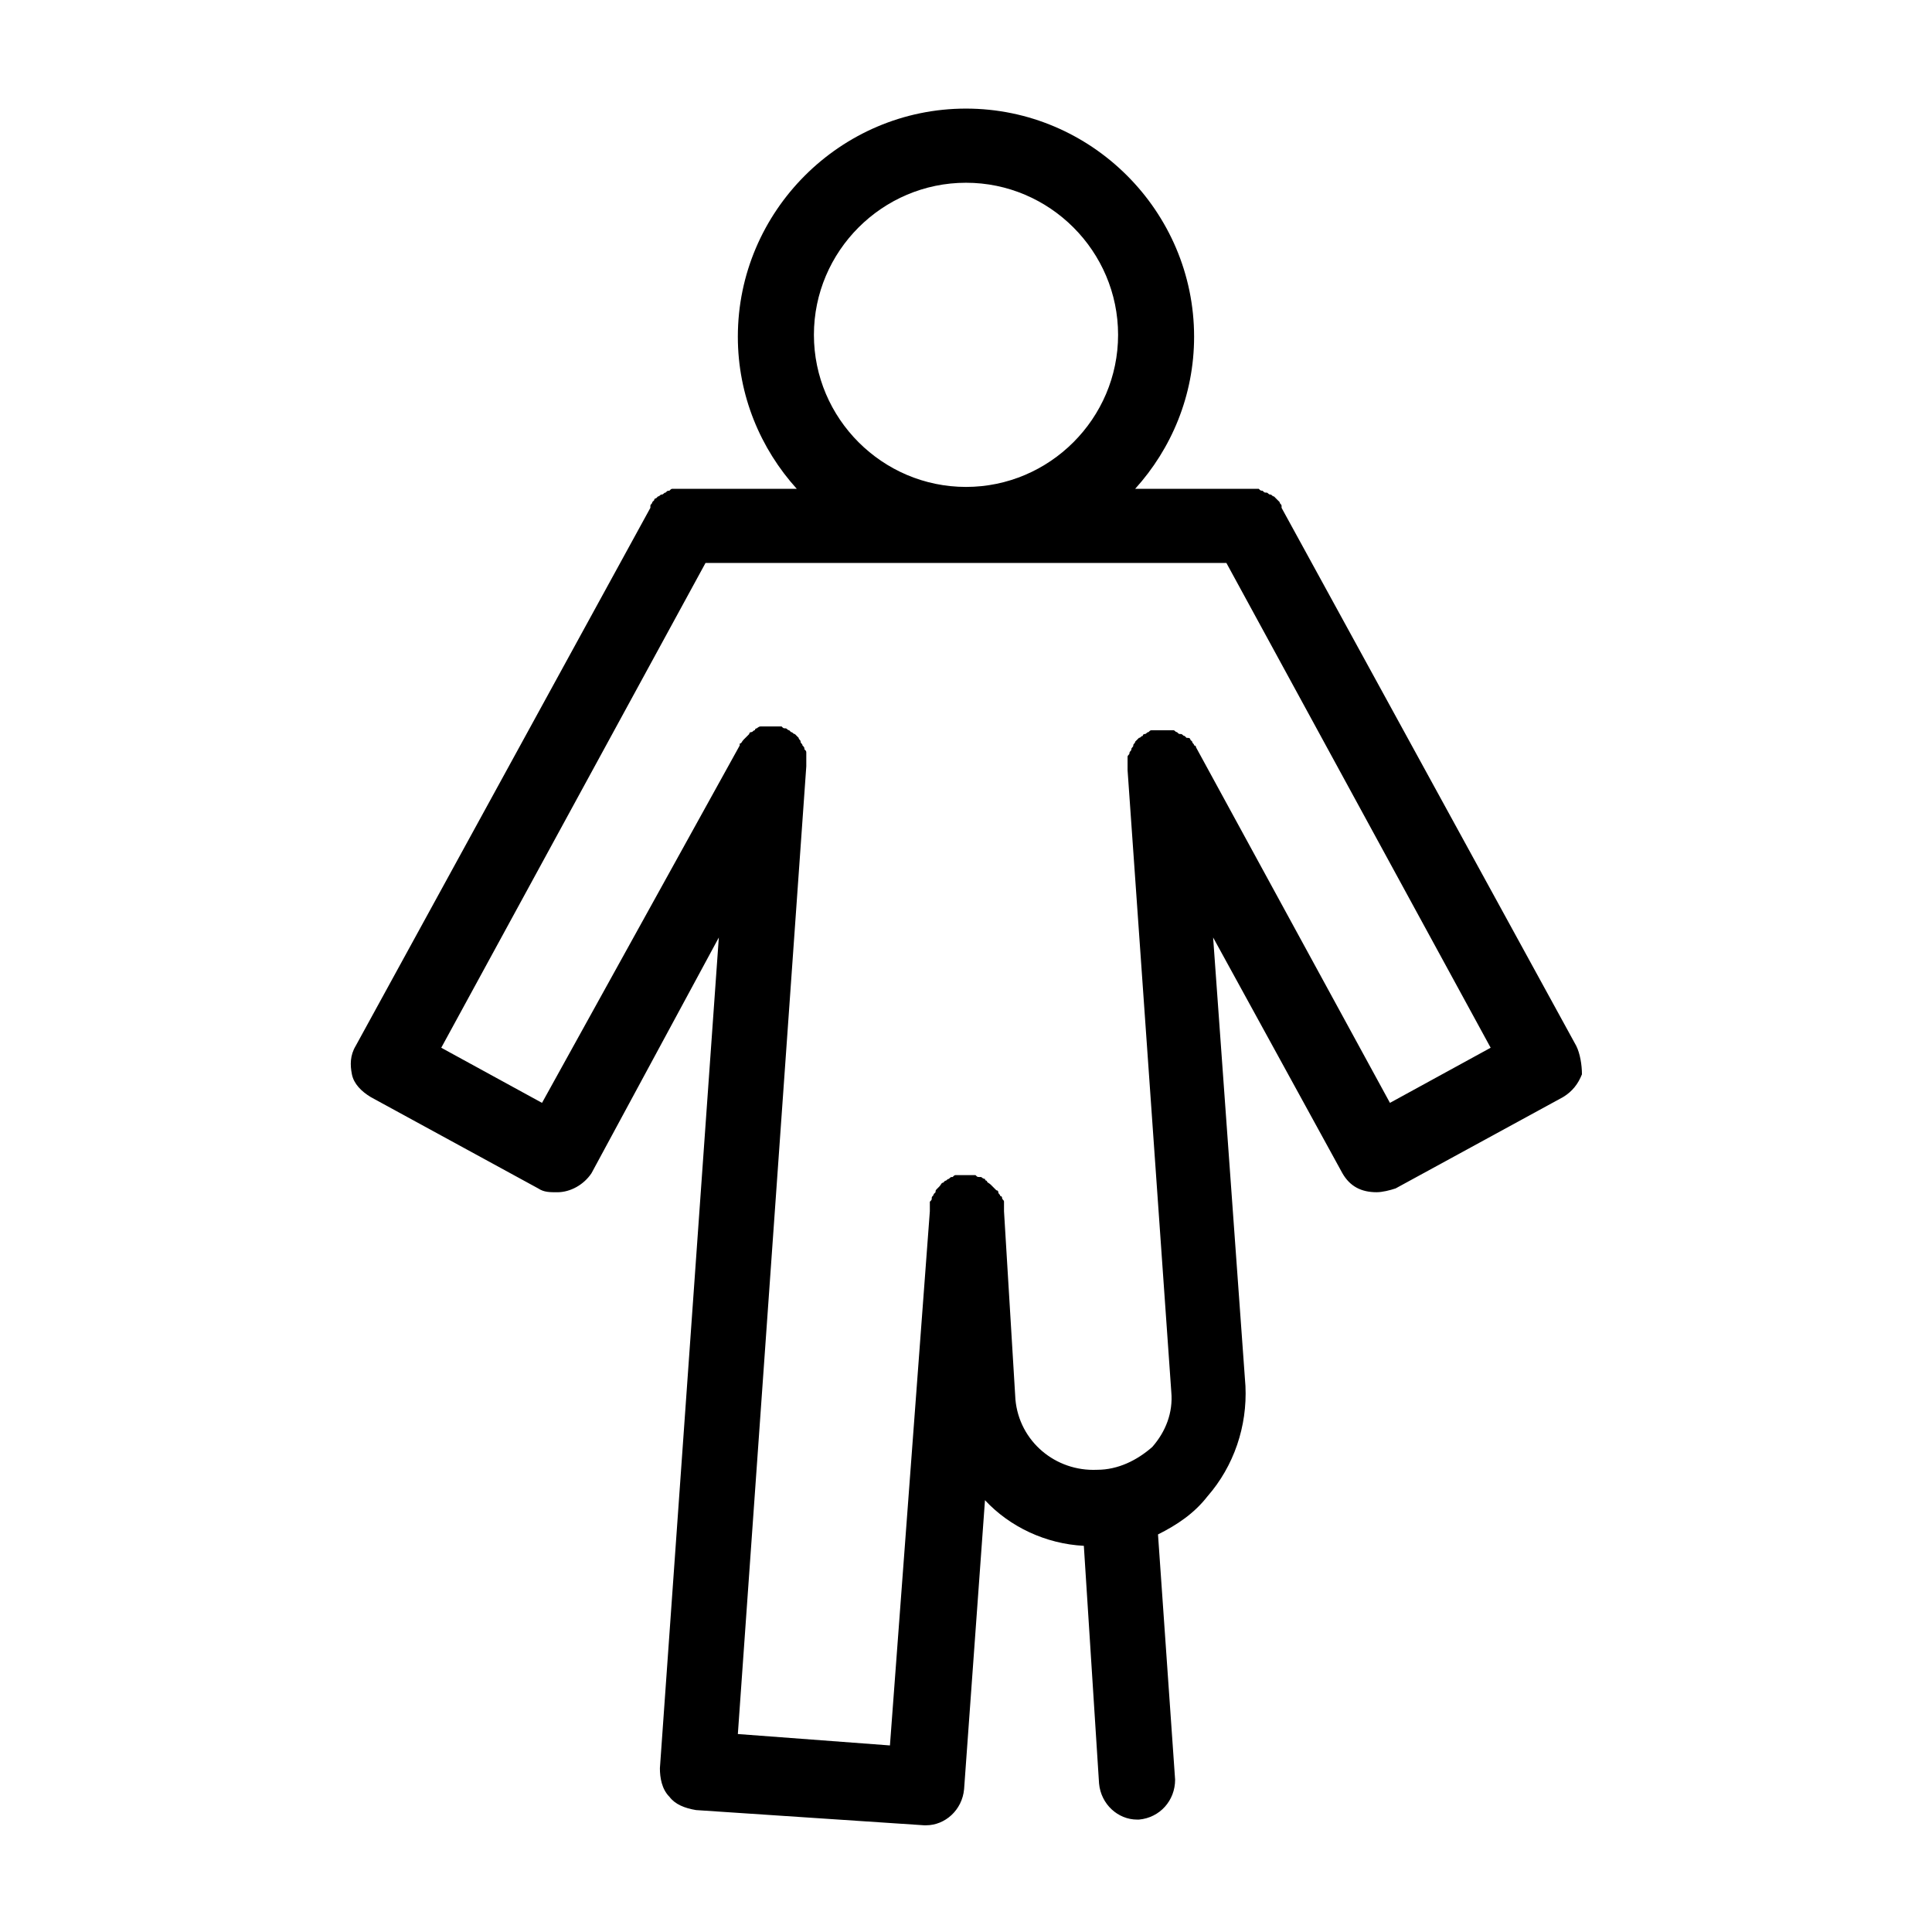 <?xml version="1.0" encoding="UTF-8"?>
<!-- Uploaded to: ICON Repo, www.iconrepo.com, Generator: ICON Repo Mixer Tools -->
<svg fill="#000000" width="800px" height="800px" version="1.1" viewBox="144 144 512 512" xmlns="http://www.w3.org/2000/svg">
 <path d="m561.72 421.16-78.09-142.58v-0.504c0-0.504-0.504-0.504-0.504-1.008l-1.512-1.512c-0.504 0-0.504-0.504-1.008-0.504s-0.504-0.504-1.008-0.504c-0.504 0-0.504 0-1.008-0.504-0.504 0-0.504 0-1.008-0.504h-1.008-1.008-0.504-30.23c9.574-10.578 15.617-24.688 15.617-40.305 0-33.25-27.207-60.457-60.457-60.457s-60.457 27.207-60.457 60.457c0 15.617 6.047 29.727 15.617 40.305h-30.227-0.504-1.008-1.008c-0.504 0-0.504 0-1.008 0.504-0.504 0-0.504 0-1.008 0.504-0.504 0-0.504 0.504-1.008 0.504-0.504 0-0.504 0.504-1.008 0.504l-0.504 0.504c-0.504 0-0.504 0.504-0.504 0.504l-0.504 0.504c0 0.504-0.504 0.504-0.504 1.008v0.504l-78.086 142.58c-1.512 2.519-1.512 5.039-1.008 7.559 0.504 2.519 2.519 4.535 5.039 6.047l44.336 24.184c1.512 1.008 3.023 1.008 5.039 1.008 3.527 0 7.055-2.016 9.07-5.039l33.75-62.477-15.617 220.16c0 2.519 0.504 5.543 2.519 7.559 1.512 2.016 4.031 3.023 7.055 3.527l60.457 4.031h0.504c5.039 0 9.574-4.031 10.078-9.574l5.535-76.578c6.551 7.055 16.121 11.586 26.199 12.09l4.031 62.977c0.504 5.543 5.039 9.574 10.078 9.574h0.504c5.543-0.504 9.574-5.039 9.574-10.578l-4.535-64.992c5.039-2.519 9.574-5.543 13.098-10.078 7.055-8.062 10.578-18.641 10.078-29.223l-8.57-118.9 34.258 62.473c2.016 3.527 5.039 5.039 9.07 5.039 1.512 0 3.527-0.504 5.039-1.008l44.336-24.184c2.519-1.512 4.031-3.527 5.039-6.047 0-2.519-0.504-5.543-1.512-7.555zm-161.72-228.73c22.168 0 40.305 18.137 40.305 40.305s-18.137 40.305-40.305 40.305-40.305-18.137-40.305-40.305 18.137-40.305 40.305-40.305zm112.35 243.84-51.387-94.215s0-0.504-0.504-0.504c0-0.504-0.504-0.504-0.504-1.008l-0.504-0.504c0-0.504-0.504-0.504-1.008-0.504l-0.504-0.504c-0.504 0-0.504-0.504-1.008-0.504-0.504 0-0.504 0-1.008-0.504-0.504 0-0.504-0.504-1.008-0.504h-1.008-1.008-1.008-0.504-1.008-1.008c-0.504 0-0.504 0-1.008 0.504-0.504 0-0.504 0.504-1.008 0.504 0 0-0.504 0-0.504 0.504-0.504 0-0.504 0.504-1.008 0.504 0 0-0.504 0.504-0.504 0.504l-0.504 0.504c0 0.504-0.504 0.504-0.504 1.008 0 0.504-0.504 0.504-0.504 1.008s-0.504 0.504-0.504 1.008c0 0.504-0.504 0.504-0.504 1.008v1.008 1.008 1.008 0.504l11.586 164.75c0.504 5.543-1.512 10.578-5.039 14.609-4.027 3.527-9.062 6.047-14.605 6.047-11.082 0.504-20.656-7.559-21.664-18.641l-3.023-49.879v-0.504-1.008-1.008c0-0.504-0.504-0.504-0.504-1.008 0 0 0-0.504-0.504-0.504 0-0.504-0.504-0.504-0.504-1.008 0 0 0-0.504-0.504-0.504-0.504-0.504-0.504-0.504-1.008-1.008l-0.504-0.504c-0.504-0.504-1.008-0.504-1.008-1.008 0 0-0.504 0-0.504-0.504-0.504 0-1.008-0.504-1.008-0.504h-0.504c-0.504 0-0.504 0-1.008-0.504h-1.008-0.504-0.504-0.504-0.504-1.008-1.008c-0.504 0-0.504 0-1.008 0.504-0.504 0-0.504 0-1.008 0.504-0.504 0-0.504 0.504-1.008 0.504 0 0-0.504 0.504-0.504 0.504-0.504 0-0.504 0.504-1.008 1.008l-0.504 0.504c-0.504 0.504-0.504 0.504-0.504 1.008l-0.504 0.504c0 0.504-0.504 0.504-0.504 1.008 0 0.504 0 0.504-0.504 1.008v1.008 1.008 0.504l-10.574 141.57-40.305-3.023 18.137-256.44v-0.504-1.008-1.008-1.008c0-0.504 0-0.504-0.504-1.008 0-0.504 0-0.504-0.504-1.008 0-0.504-0.504-0.504-0.504-1.008s-0.504-0.504-0.504-1.008l-1.008-1.008c-0.504 0-0.504-0.504-1.008-0.504l-0.504-0.504c-0.504 0-0.504-0.504-1.008-0.504-0.504 0-0.504 0-1.008-0.504h-1.008-1.008-0.504-1.008-1.008-1.008c-0.504 0-1.008 0.504-1.008 0.504s-0.504 0-0.504 0.504c-0.504 0-0.504 0.504-1.008 0.504 0 0-0.504 0-0.504 0.504l-1.512 1.512c-0.504 0.504-0.504 1.008-1.008 1.008v0.504l-52.395 94.719-26.703-14.609 70.031-128.47h138.04l70.031 128.47z"/>
</svg>